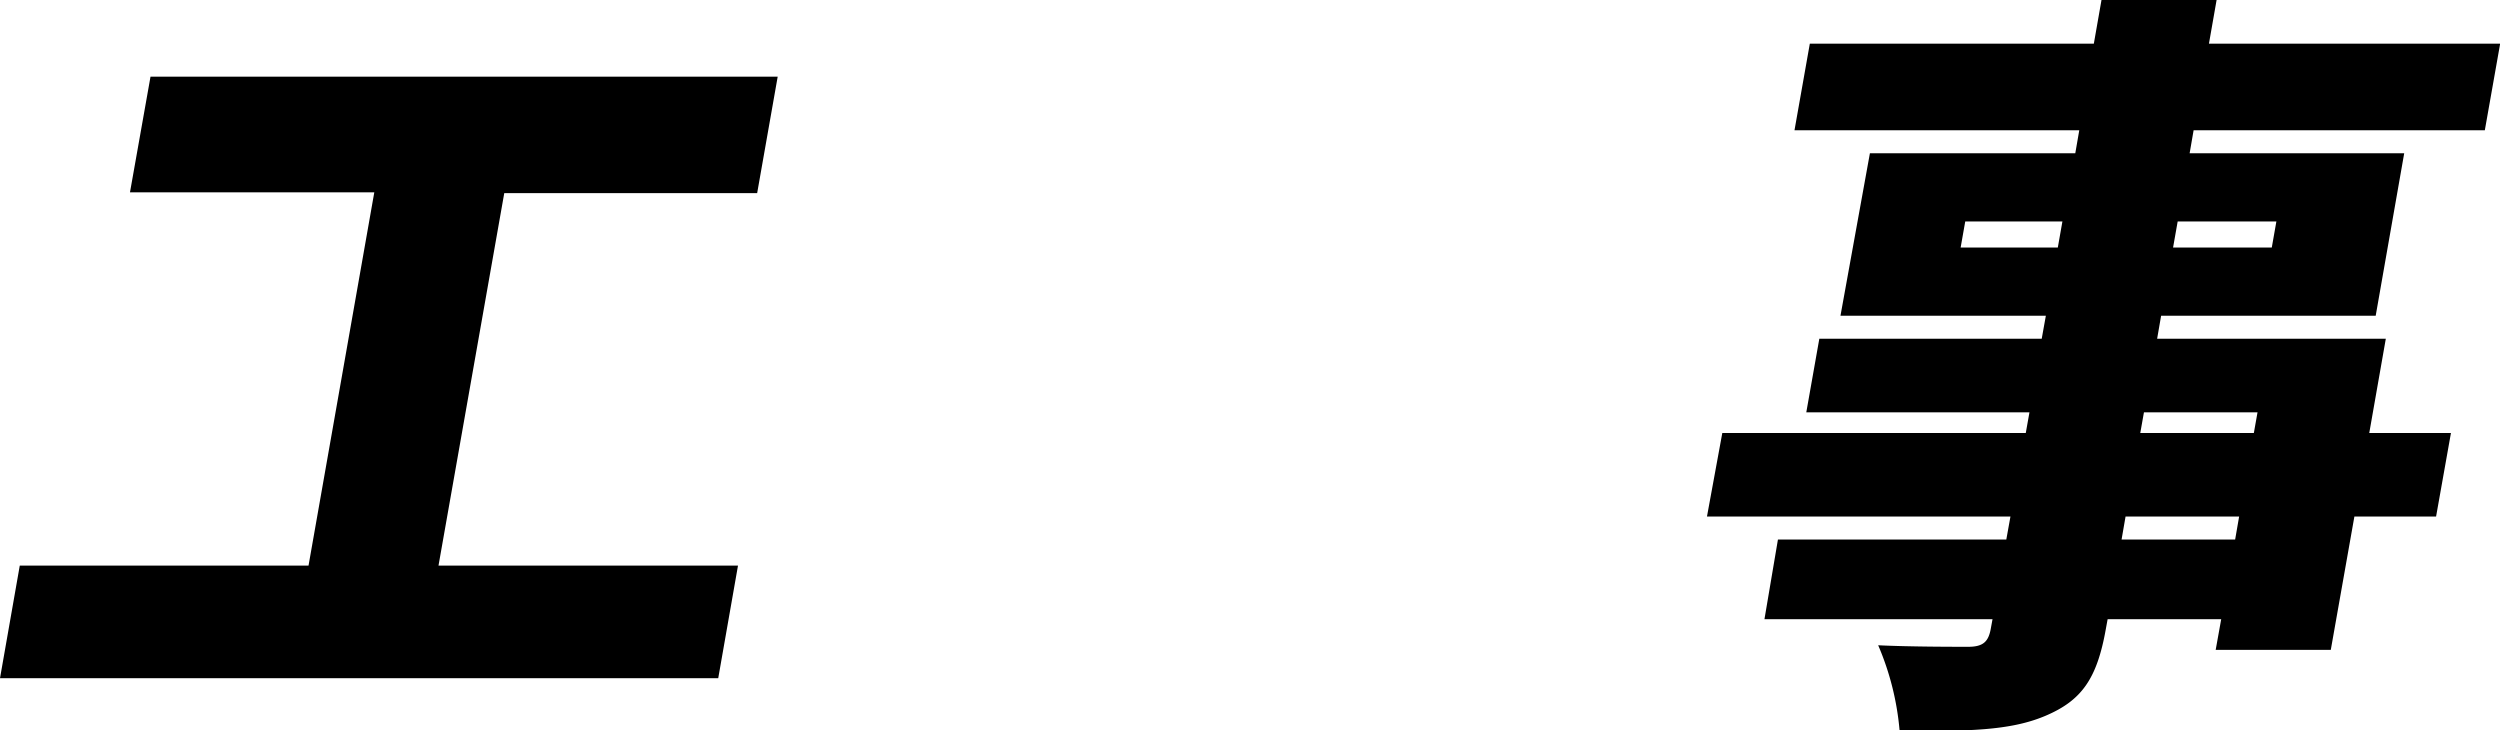 <svg viewBox="0 0 163.11 47.65" xmlns="http://www.w3.org/2000/svg"><path d="m48.15 36.9-1.29 7.35h-46.86l1.29-7.35h18.84l4.29-24.35h-15.94l1.34-7.55h40.92l-1.34 7.6h-16.5l-4.29 24.3z"/><path d="m158.94 33.7h-5.33l-1.54 8.7h-7.51l.36-2h-7.41l-.11.6c-.58 3.3-1.59 4.7-3.94 5.7s-5.16 1-9.52 1a18 18 0 0 0 -1.4-5.6c2.06.1 5.06.1 5.87.1 1 0 1.33-.35 1.48-1.2l.11-.6h-14.88l.88-5.2h14.9l.27-1.5h-19.8l1-5.45h19.8l.24-1.35h-14.56l.85-4.8h14.51l.27-1.5h-13.4l1.92-10.6h13.4l.26-1.5h-18.58l1-5.65h18.53l.5-2.85h7.51l-.5 2.85h19l-1 5.65h-19l-.26 1.5h14l-1.86 10.6h-14l-.26 1.5h14.92l-1.08 6.15h5.33zm-24.68-17.55.3-1.7h-6.34l-.3 1.7zm11.83 17.55h-7.41l-.26 1.5h7.41zm-6.45-5.45h7.41l.24-1.35h-7.41zm2.44-13.8-.3 1.7h6.44l.3-1.7z"/></svg>